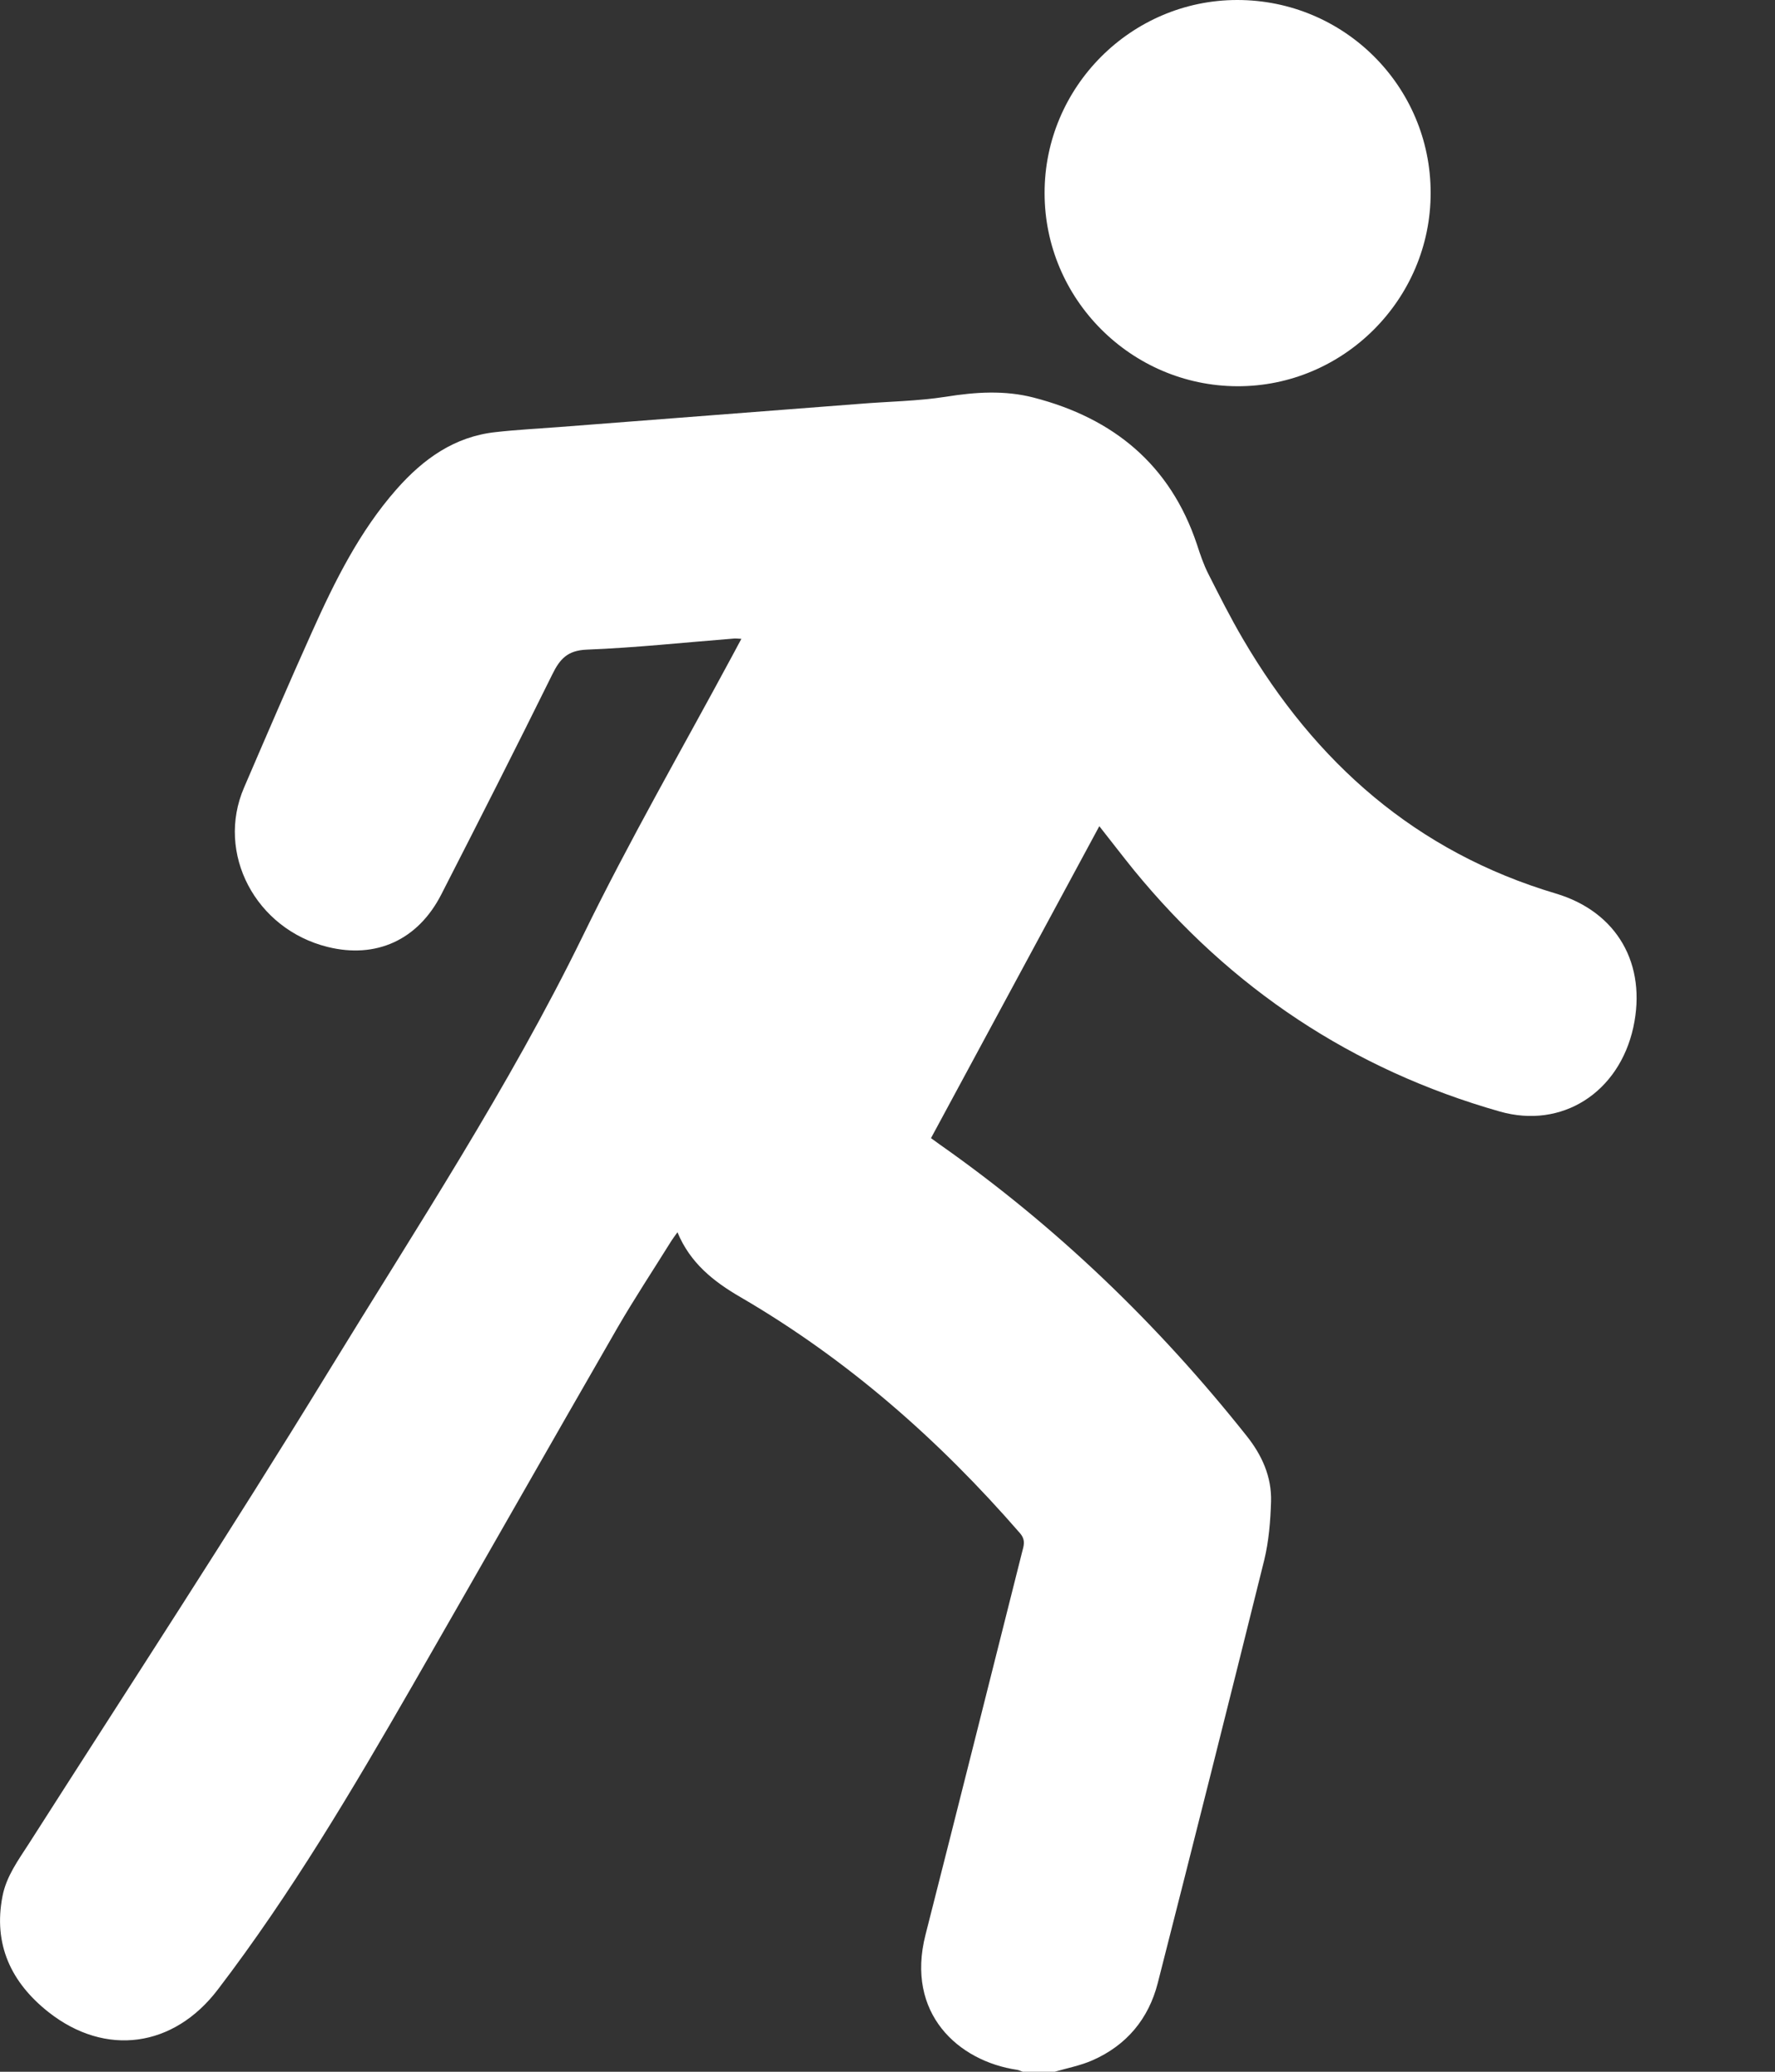<?xml version="1.0" encoding="UTF-8"?> <svg xmlns="http://www.w3.org/2000/svg" width="12" height="14" viewBox="0 0 12 14" fill="none"><rect x="0" y="0" width="12" height="14" fill="#333333" stroke="none"/> <path d="M7.13 14C7.216 13.975 7.306 13.958 7.387 13.922C7.616 13.821 7.765 13.643 7.827 13.401C8.07 12.449 8.31 11.496 8.547 10.542C8.578 10.414 8.589 10.279 8.593 10.147C8.598 9.979 8.531 9.832 8.427 9.702C7.828 8.948 7.141 8.287 6.352 7.733C6.337 7.722 6.322 7.711 6.294 7.691C6.671 6.992 7.049 6.292 7.432 5.583C7.515 5.688 7.589 5.785 7.666 5.88C8.321 6.68 9.144 7.228 10.139 7.511C10.56 7.631 10.945 7.383 11.042 6.943C11.135 6.517 10.934 6.162 10.518 6.038C9.574 5.757 8.893 5.155 8.403 4.318C8.319 4.175 8.244 4.026 8.169 3.878C8.137 3.815 8.114 3.747 8.092 3.679C7.912 3.14 7.527 2.826 6.989 2.687C6.793 2.636 6.595 2.649 6.395 2.681C6.203 2.711 6.006 2.713 5.812 2.729C5.471 2.755 5.129 2.782 4.788 2.808C4.451 2.834 4.114 2.86 3.777 2.886C3.635 2.897 3.492 2.904 3.351 2.92C3.072 2.95 2.861 3.102 2.681 3.306C2.43 3.591 2.263 3.928 2.109 4.271C1.952 4.62 1.801 4.971 1.65 5.322C1.458 5.766 1.727 6.278 2.215 6.399C2.542 6.48 2.825 6.353 2.983 6.045C3.236 5.551 3.488 5.055 3.734 4.557C3.785 4.453 3.837 4.395 3.967 4.39C4.299 4.377 4.631 4.341 4.963 4.315C4.976 4.314 4.99 4.316 5.012 4.317C4.989 4.359 4.971 4.394 4.952 4.429C4.613 5.059 4.255 5.679 3.942 6.321C3.44 7.349 2.812 8.302 2.217 9.274C1.561 10.346 0.872 11.399 0.195 12.459C0.123 12.571 0.043 12.679 0.017 12.813C-0.047 13.14 0.076 13.398 0.328 13.597C0.714 13.901 1.175 13.836 1.473 13.444C1.968 12.796 2.382 12.096 2.788 11.391C3.251 10.586 3.71 9.778 4.174 8.973C4.29 8.773 4.417 8.581 4.539 8.385C4.551 8.367 4.563 8.35 4.58 8.327C4.666 8.535 4.824 8.66 5.007 8.766C5.73 9.187 6.349 9.731 6.896 10.361C6.937 10.409 6.92 10.448 6.909 10.492C6.692 11.353 6.476 12.214 6.257 13.074C6.121 13.606 6.478 13.928 6.876 13.987C6.889 13.989 6.902 13.996 6.915 14H7.129H7.13Z" fill="white"></path> <path d="M8.363 4.20615e-07C7.647 0.001 7.061 0.588 7.062 1.305C7.062 2.021 7.647 2.607 8.364 2.61C9.082 2.613 9.673 2.023 9.672 1.303C9.672 0.582 9.086 -0.001 8.363 4.20615e-07Z" fill="white"></path> </svg> 